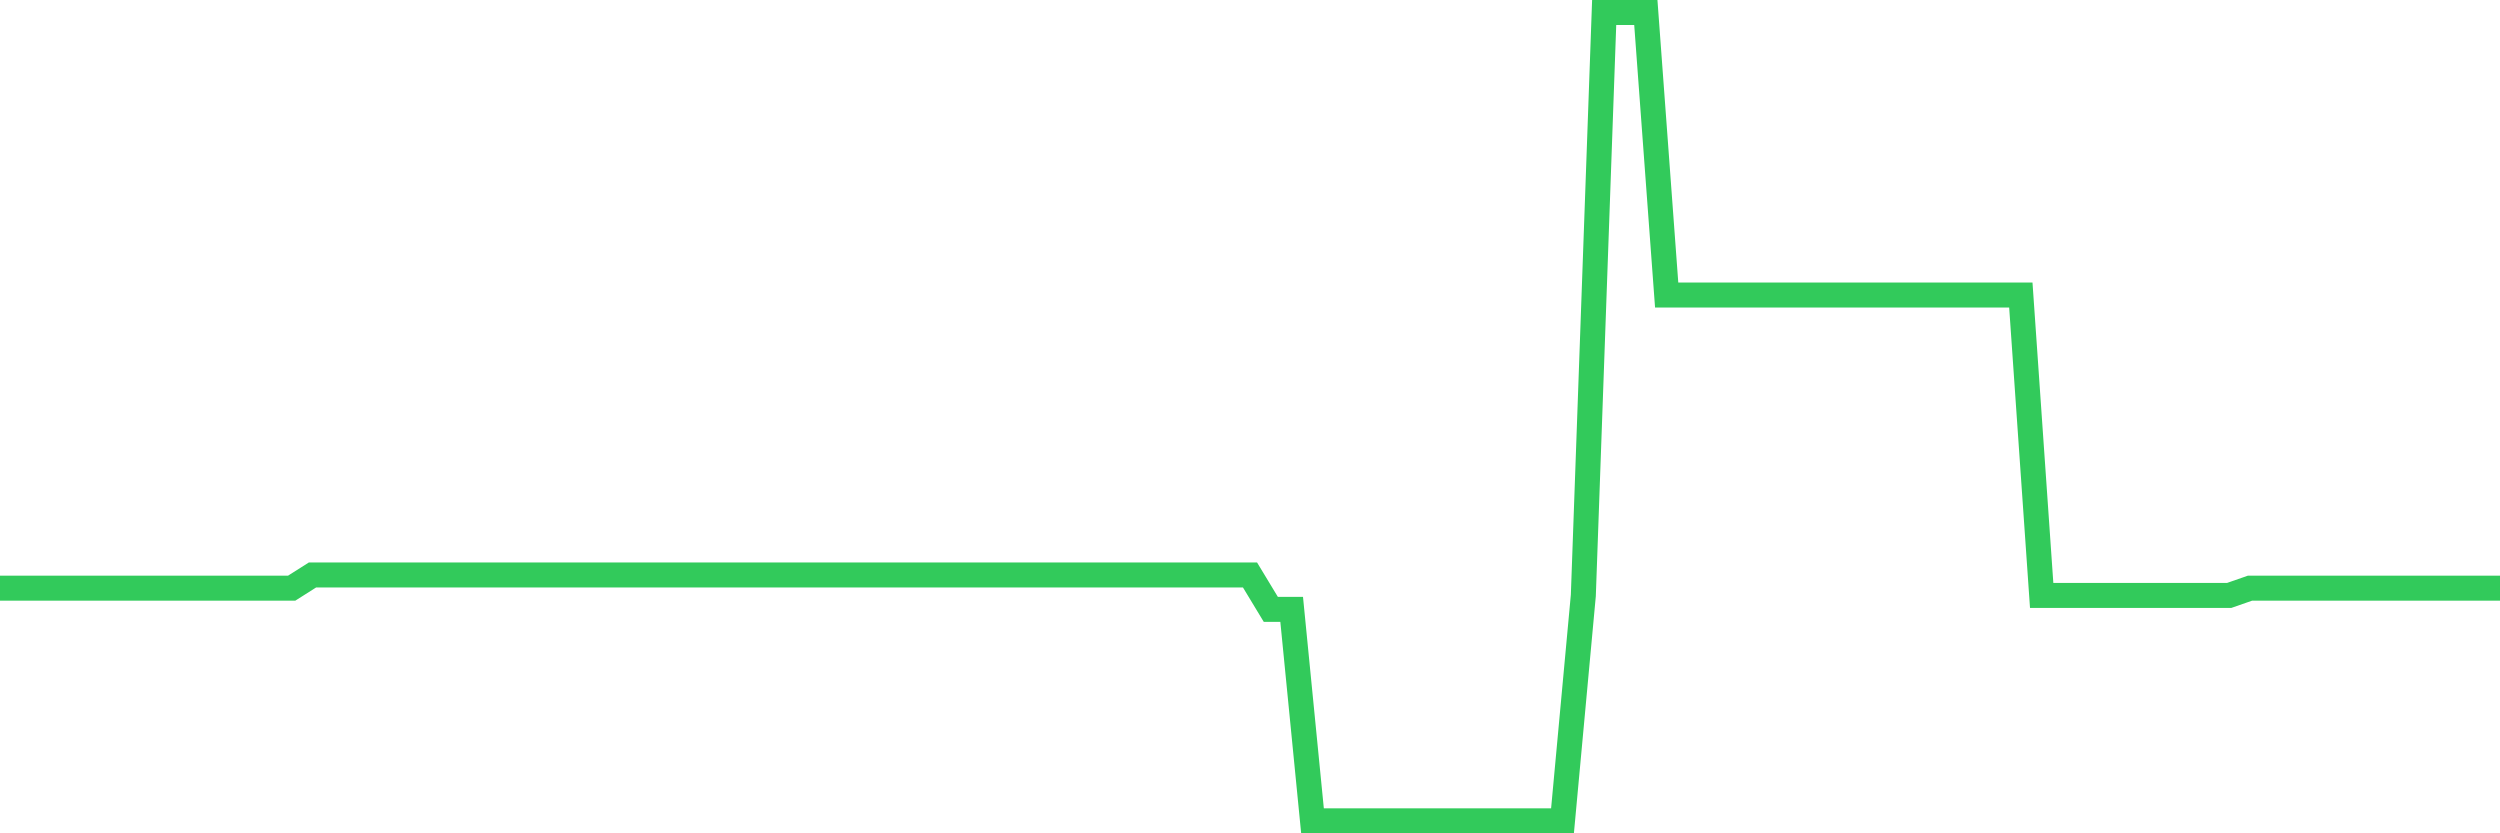 <svg
  xmlns="http://www.w3.org/2000/svg"
  xmlns:xlink="http://www.w3.org/1999/xlink"
  width="120"
  height="40"
  viewBox="0 0 120 40"
  preserveAspectRatio="none"
>
  <polyline
    points="0,28.232 1,28.232 2,28.232 3,28.232 4,28.232 5,28.232 6,28.232 7,28.232 8,28.232 9,28.232 10,28.232 11,28.232 12,28.232 13,28.232 14,28.232 15,27.598 16,27.598 17,27.598 18,27.598 19,27.598 20,27.598 21,27.598 22,27.598 23,27.598 24,27.598 25,27.598 26,27.598 27,27.598 28,27.598 29,27.598 30,27.598 31,27.598 32,27.598 33,27.598 34,27.598 35,27.598 36,27.598 37,27.598 38,27.598 39,27.598 40,27.598 41,27.598 42,27.598 43,27.598 44,27.598 45,27.598 46,27.598 47,27.598 48,27.598 49,27.598 50,27.598 51,27.598 52,27.598 53,27.598 54,27.598 55,27.598 56,27.598 57,27.598 58,27.598 59,27.598 60,27.598 61,29.251 62,29.251 63,39.4 64,39.4 65,39.4 66,39.4 67,39.4 68,39.4 69,39.4 70,39.4 71,39.4 72,39.4 73,39.4 74,39.4 75,39.4 76,28.581 77,0.6 78,0.6 79,0.6 80,14.163 81,14.163 82,14.163 83,14.163 84,14.163 85,14.163 86,14.163 87,14.163 88,14.163 89,14.163 90,14.163 91,14.163 92,14.163 93,14.163 94,14.163 95,14.163 96,14.163 97,14.163 98,28.581 99,28.581 100,28.581 101,28.581 102,28.581 103,28.581 104,28.581 105,28.581 106,28.581 107,28.581 108,28.232 109,28.232 110,28.232 111,28.232 112,28.232 113,28.232 114,28.232 115,28.232 116,28.232 117,28.232 118,28.232 119,28.232 120,28.232"
    fill="none"
    stroke="#32ca5b"
    stroke-width="1.2"
  >
  </polyline>
</svg>